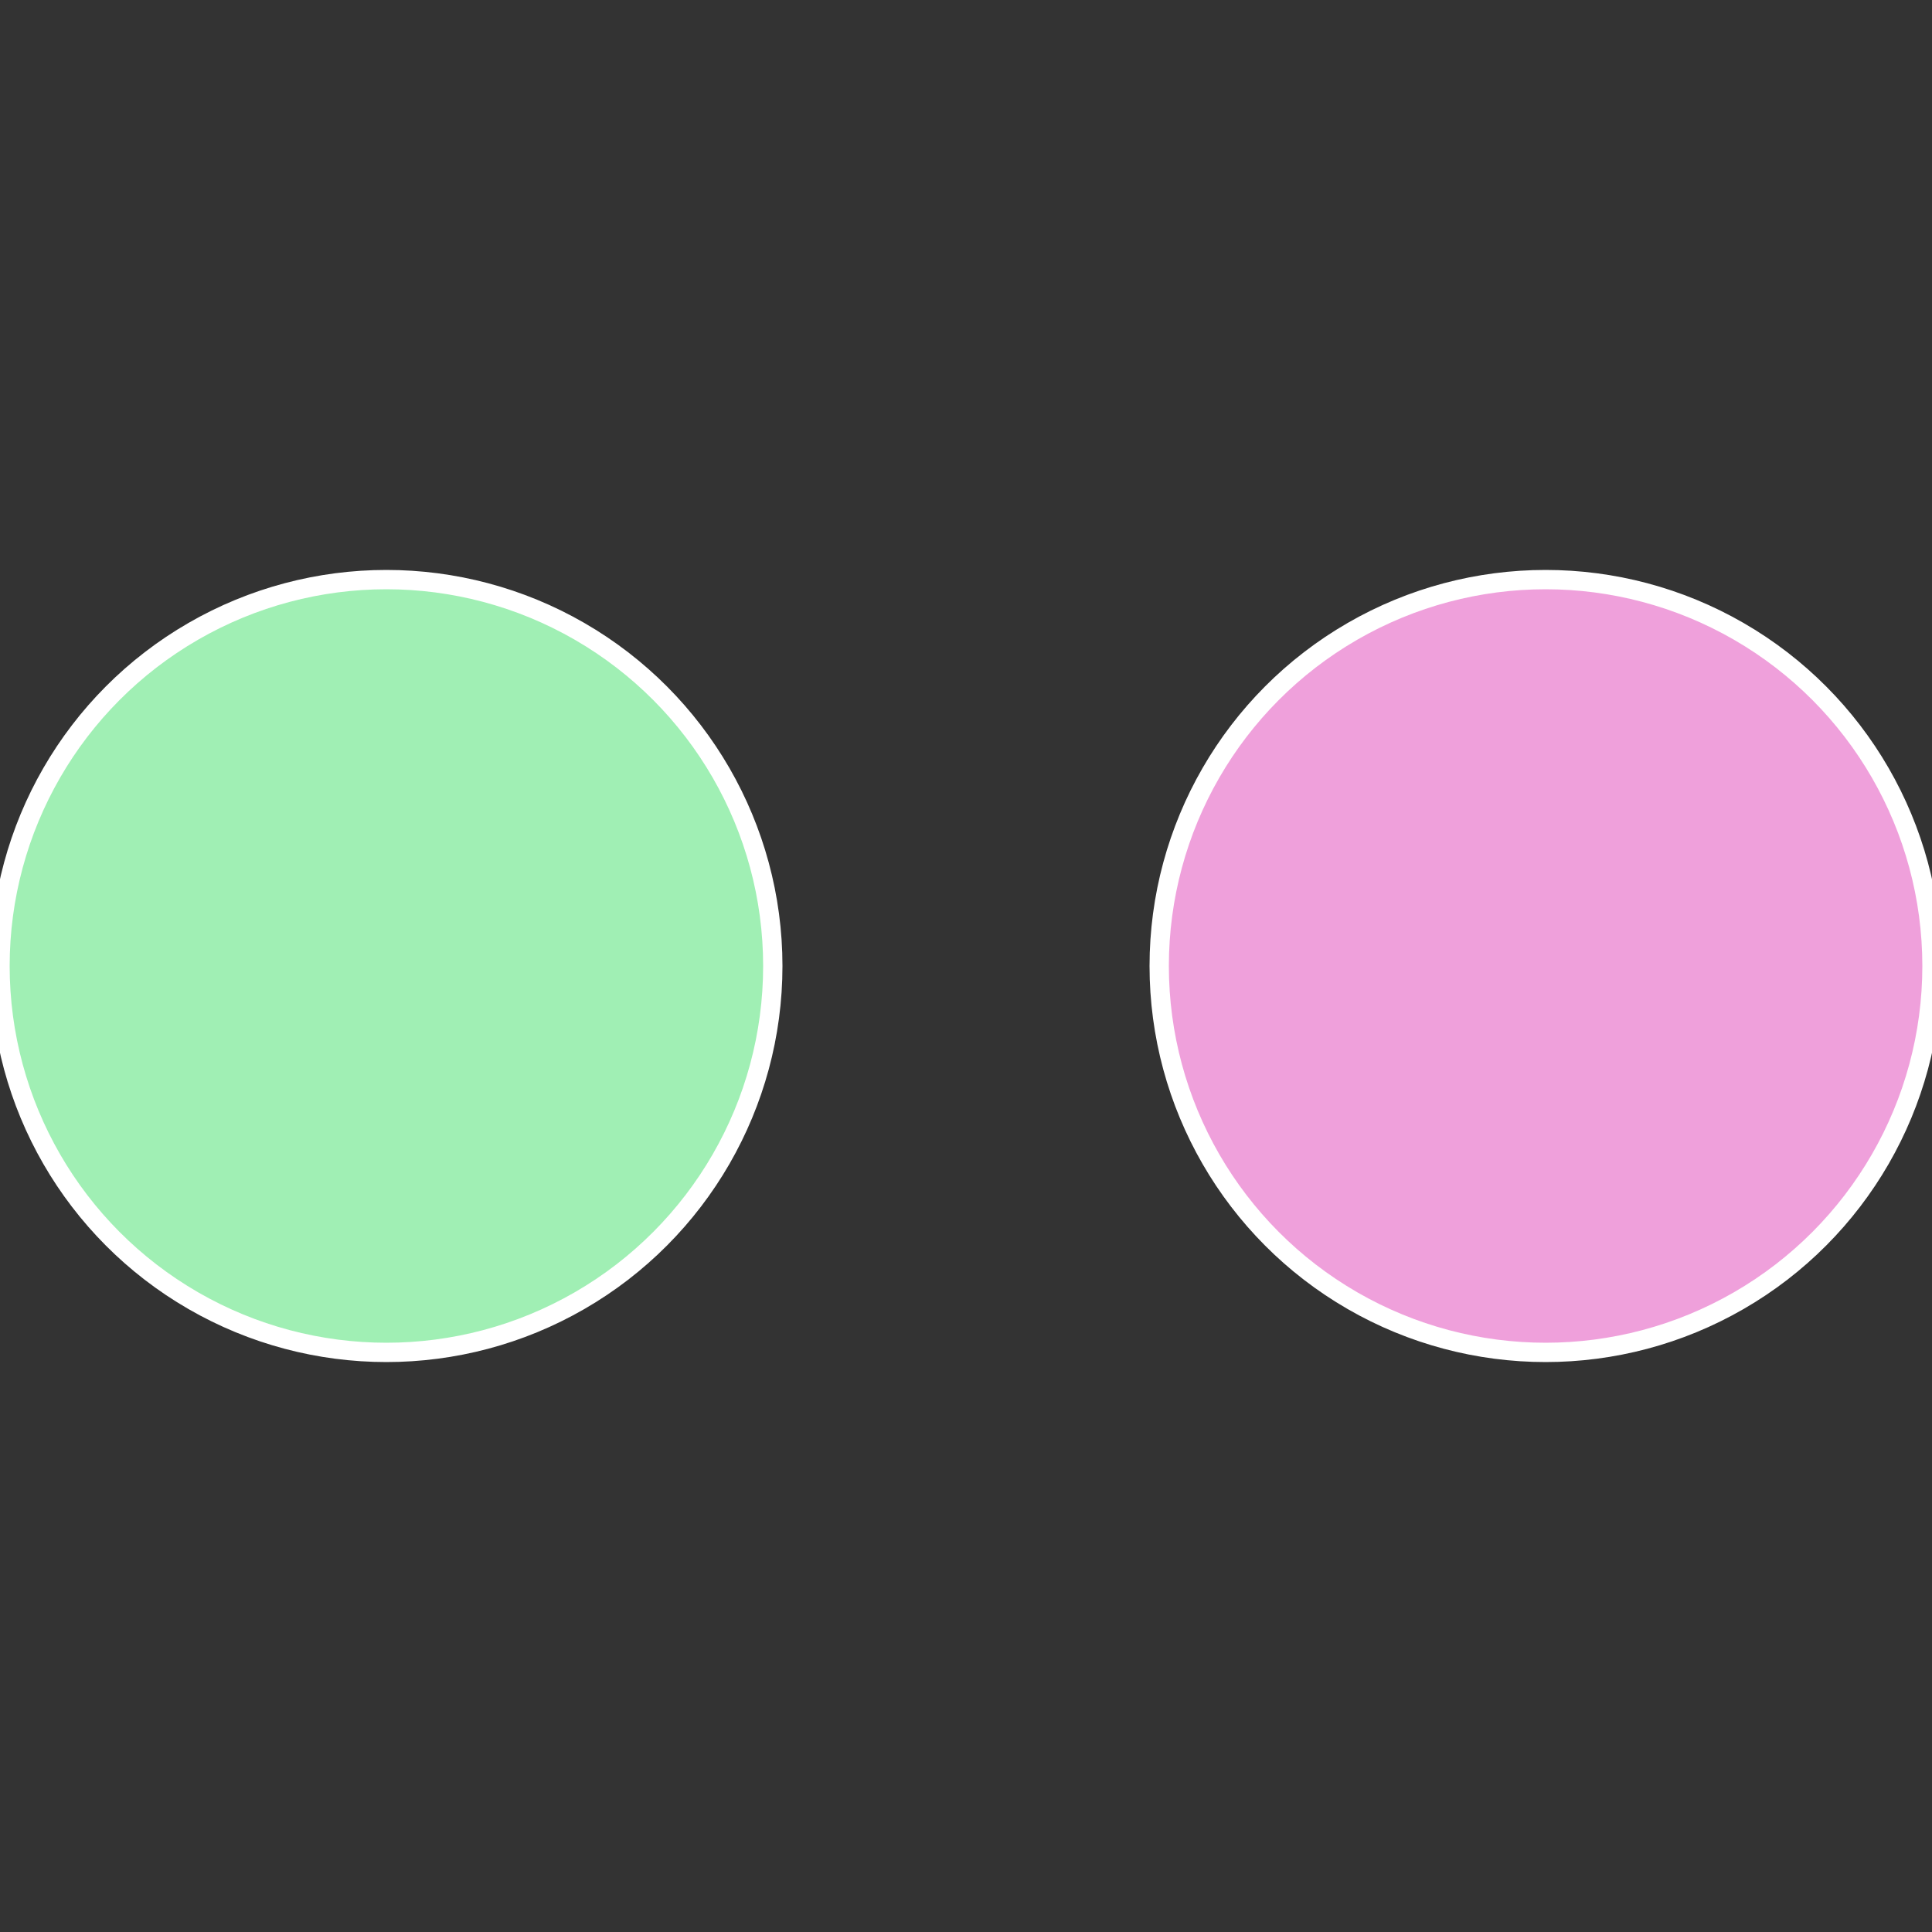 <?xml version="1.0" standalone="no"?>
<svg width="500" height="500" viewBox="-1 -1 2 2" xmlns="http://www.w3.org/2000/svg">
 
                <rect x="-1" y="-1" width="2" height="2" fill="#333333" stroke="none"/>
 
                <circle cx="0.6" cy="0" r="0.4" fill="#efa0db" stroke="#fff" stroke-width="1%" />
             
                <circle cx="-0.6" cy="7.3478807948841E-17" r="0.4" fill="#a0efb4" stroke="#fff" stroke-width="1%" />
            </svg>
